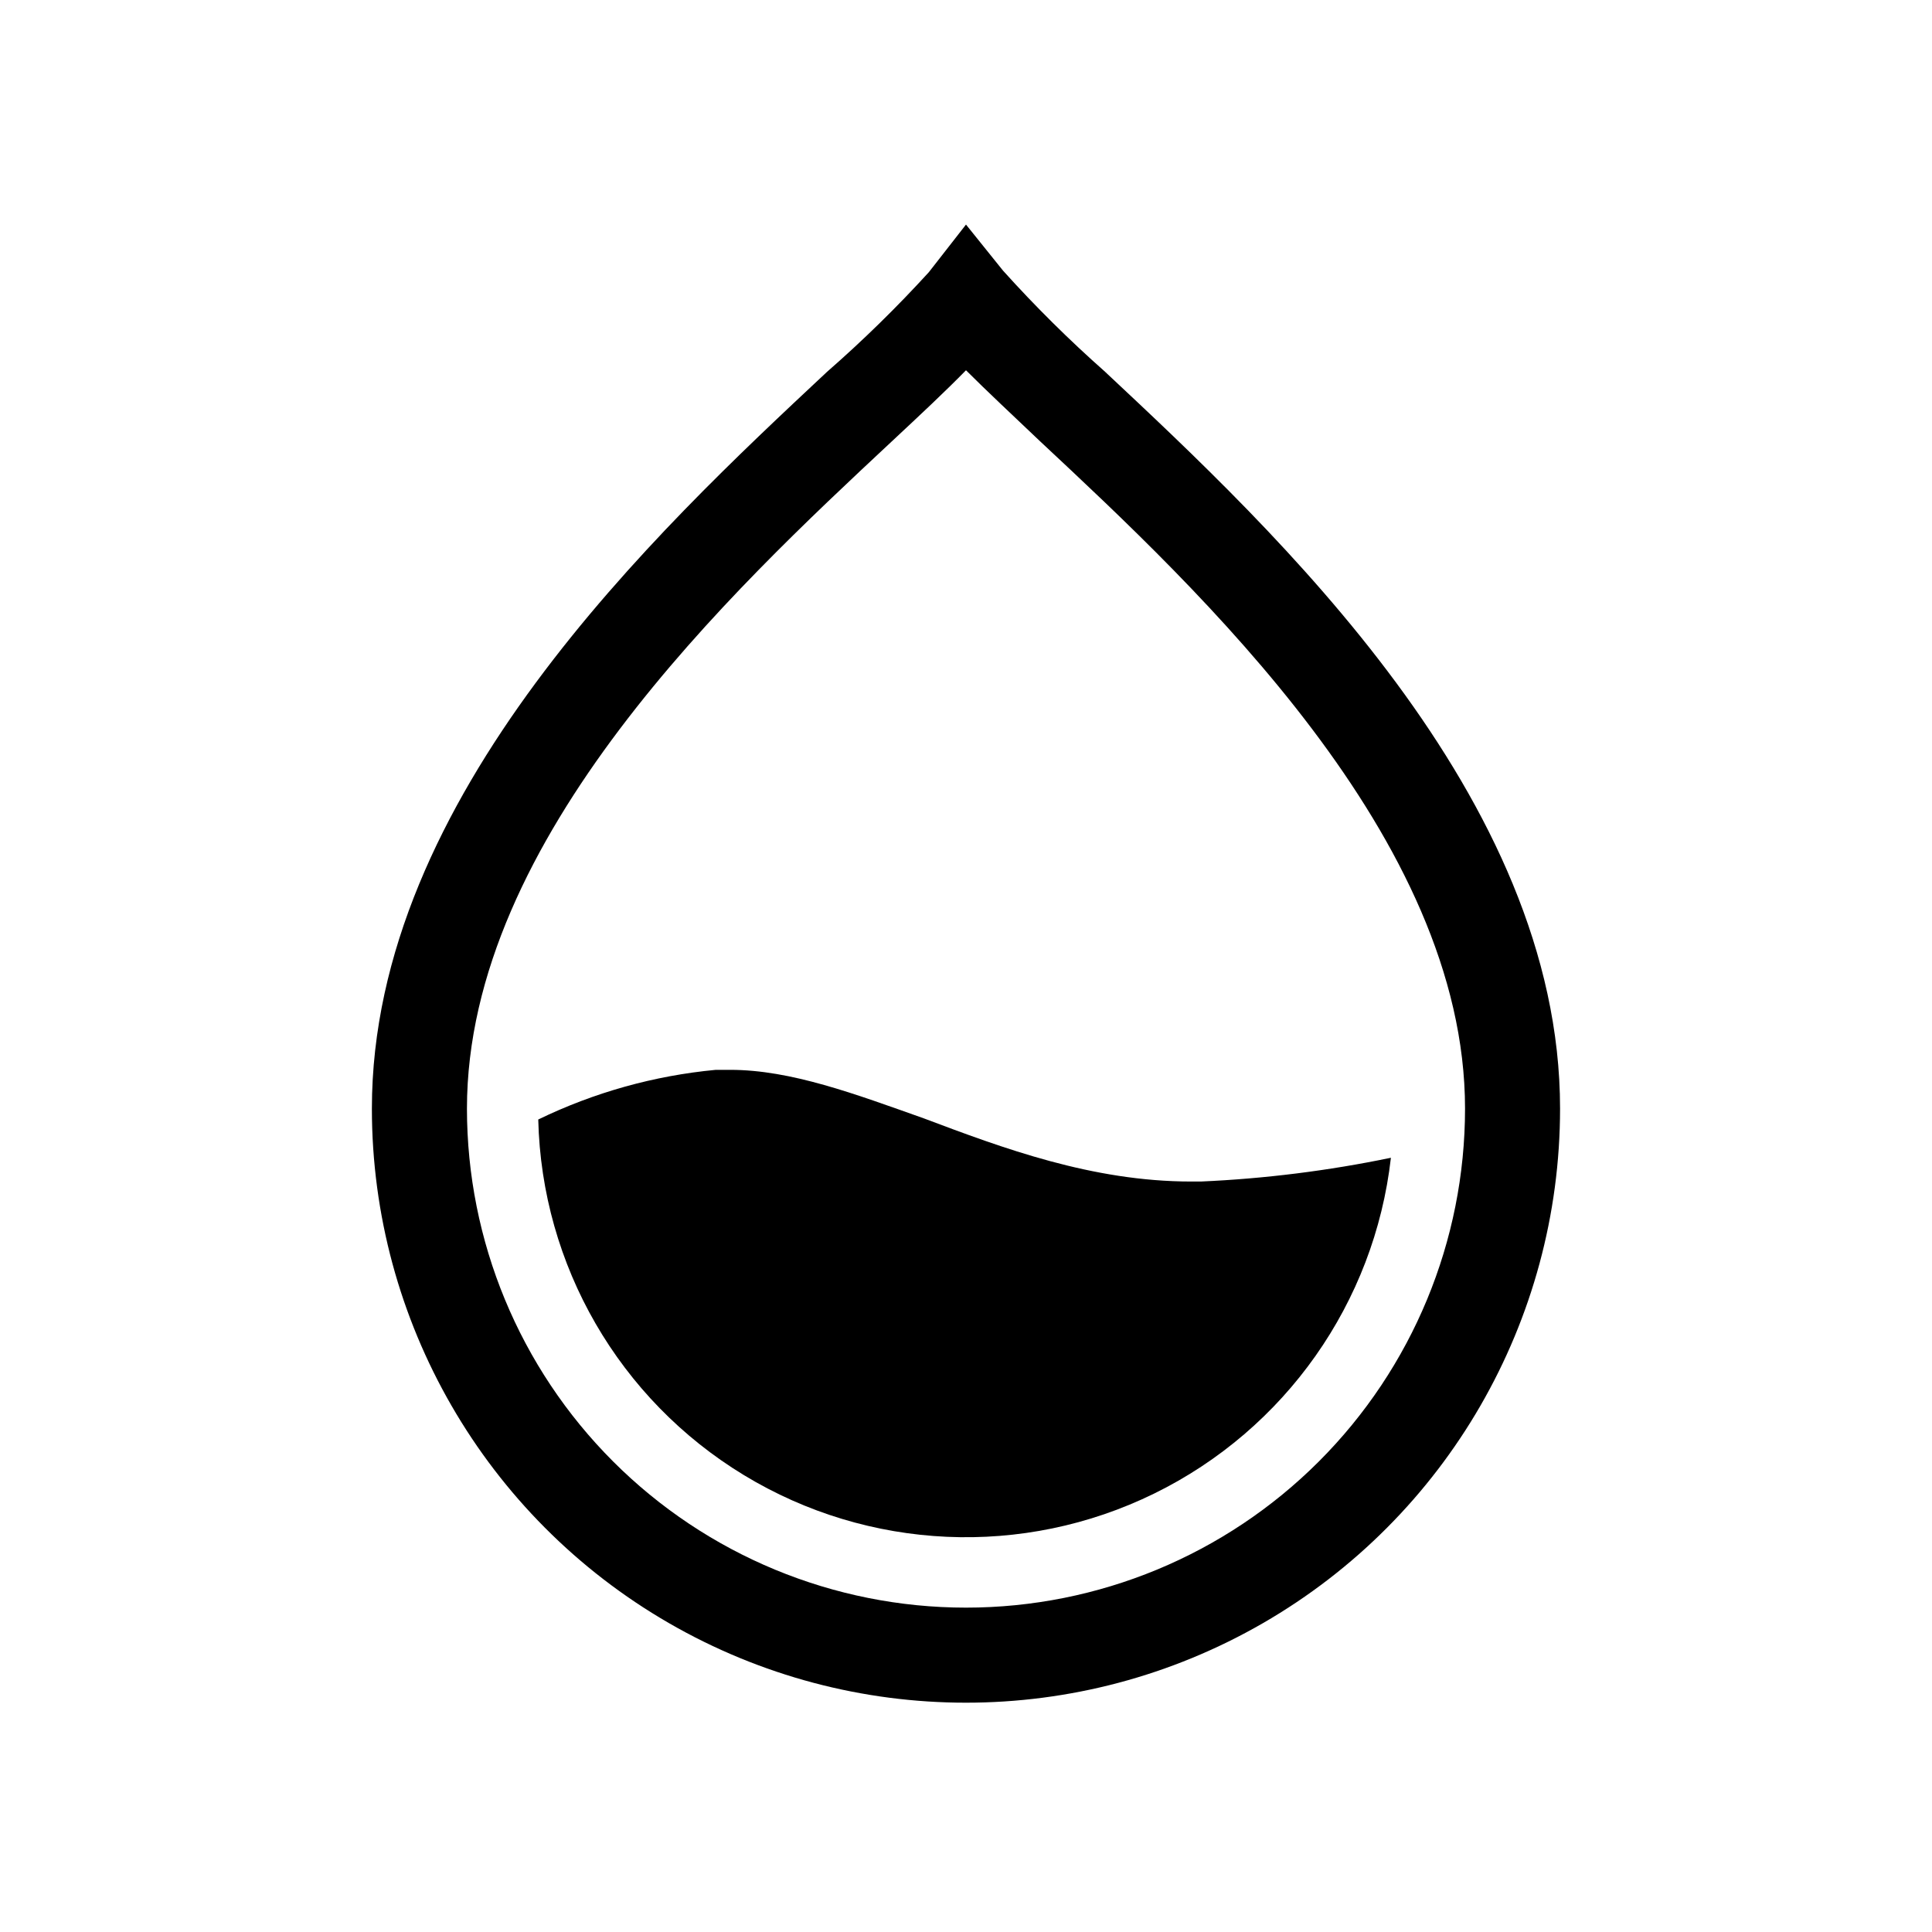 <?xml version="1.0" encoding="UTF-8"?>
<!-- Uploaded to: ICON Repo, www.svgrepo.com, Generator: ICON Repo Mixer Tools -->
<svg fill="#000000" width="800px" height="800px" version="1.1" viewBox="144 144 512 512" xmlns="http://www.w3.org/2000/svg">
 <g>
  <path d="m436.9 242.56c-9.527-8.422-18.57-17.379-27.078-26.828l-9.824-12.219-9.824 12.594v0.004c-8.5 9.32-17.52 18.152-27.02 26.449-45.027 42.129-120.6 112.54-120.6 195.23 0 56.246 30.008 108.22 78.719 136.35 48.715 28.121 108.73 28.121 157.44 0 48.711-28.125 78.719-80.102 78.719-136.35 0-82.688-75.57-153.1-120.54-195.23zm-36.902 327.48c-35.078 0-68.715-13.934-93.516-38.734-24.801-24.805-38.734-58.441-38.734-93.516 0-71.793 70.469-137.48 112.54-176.77 7.559-7.055 14.234-13.289 19.711-18.895 5.481 5.481 12.156 11.715 19.711 18.895 42.066 39.297 112.54 105.04 112.54 176.77 0 35.074-13.934 68.711-38.738 93.516-24.801 24.801-58.438 38.734-93.512 38.734z"/>
  <path d="m337.53 427.52h-3.844c-16.34 1.539-32.273 5.996-47.043 13.16 0.906 38.652 21.449 74.176 54.496 94.238 33.043 20.066 74.039 21.906 108.75 4.879 34.707-17.023 58.348-50.562 62.715-88.977-16.602 3.441-33.449 5.551-50.383 6.297h-2.519c-26.324 0-50.004-8.879-70.91-16.75-18.137-6.426-35.141-12.848-51.262-12.848z"/>
 </g>
</svg>